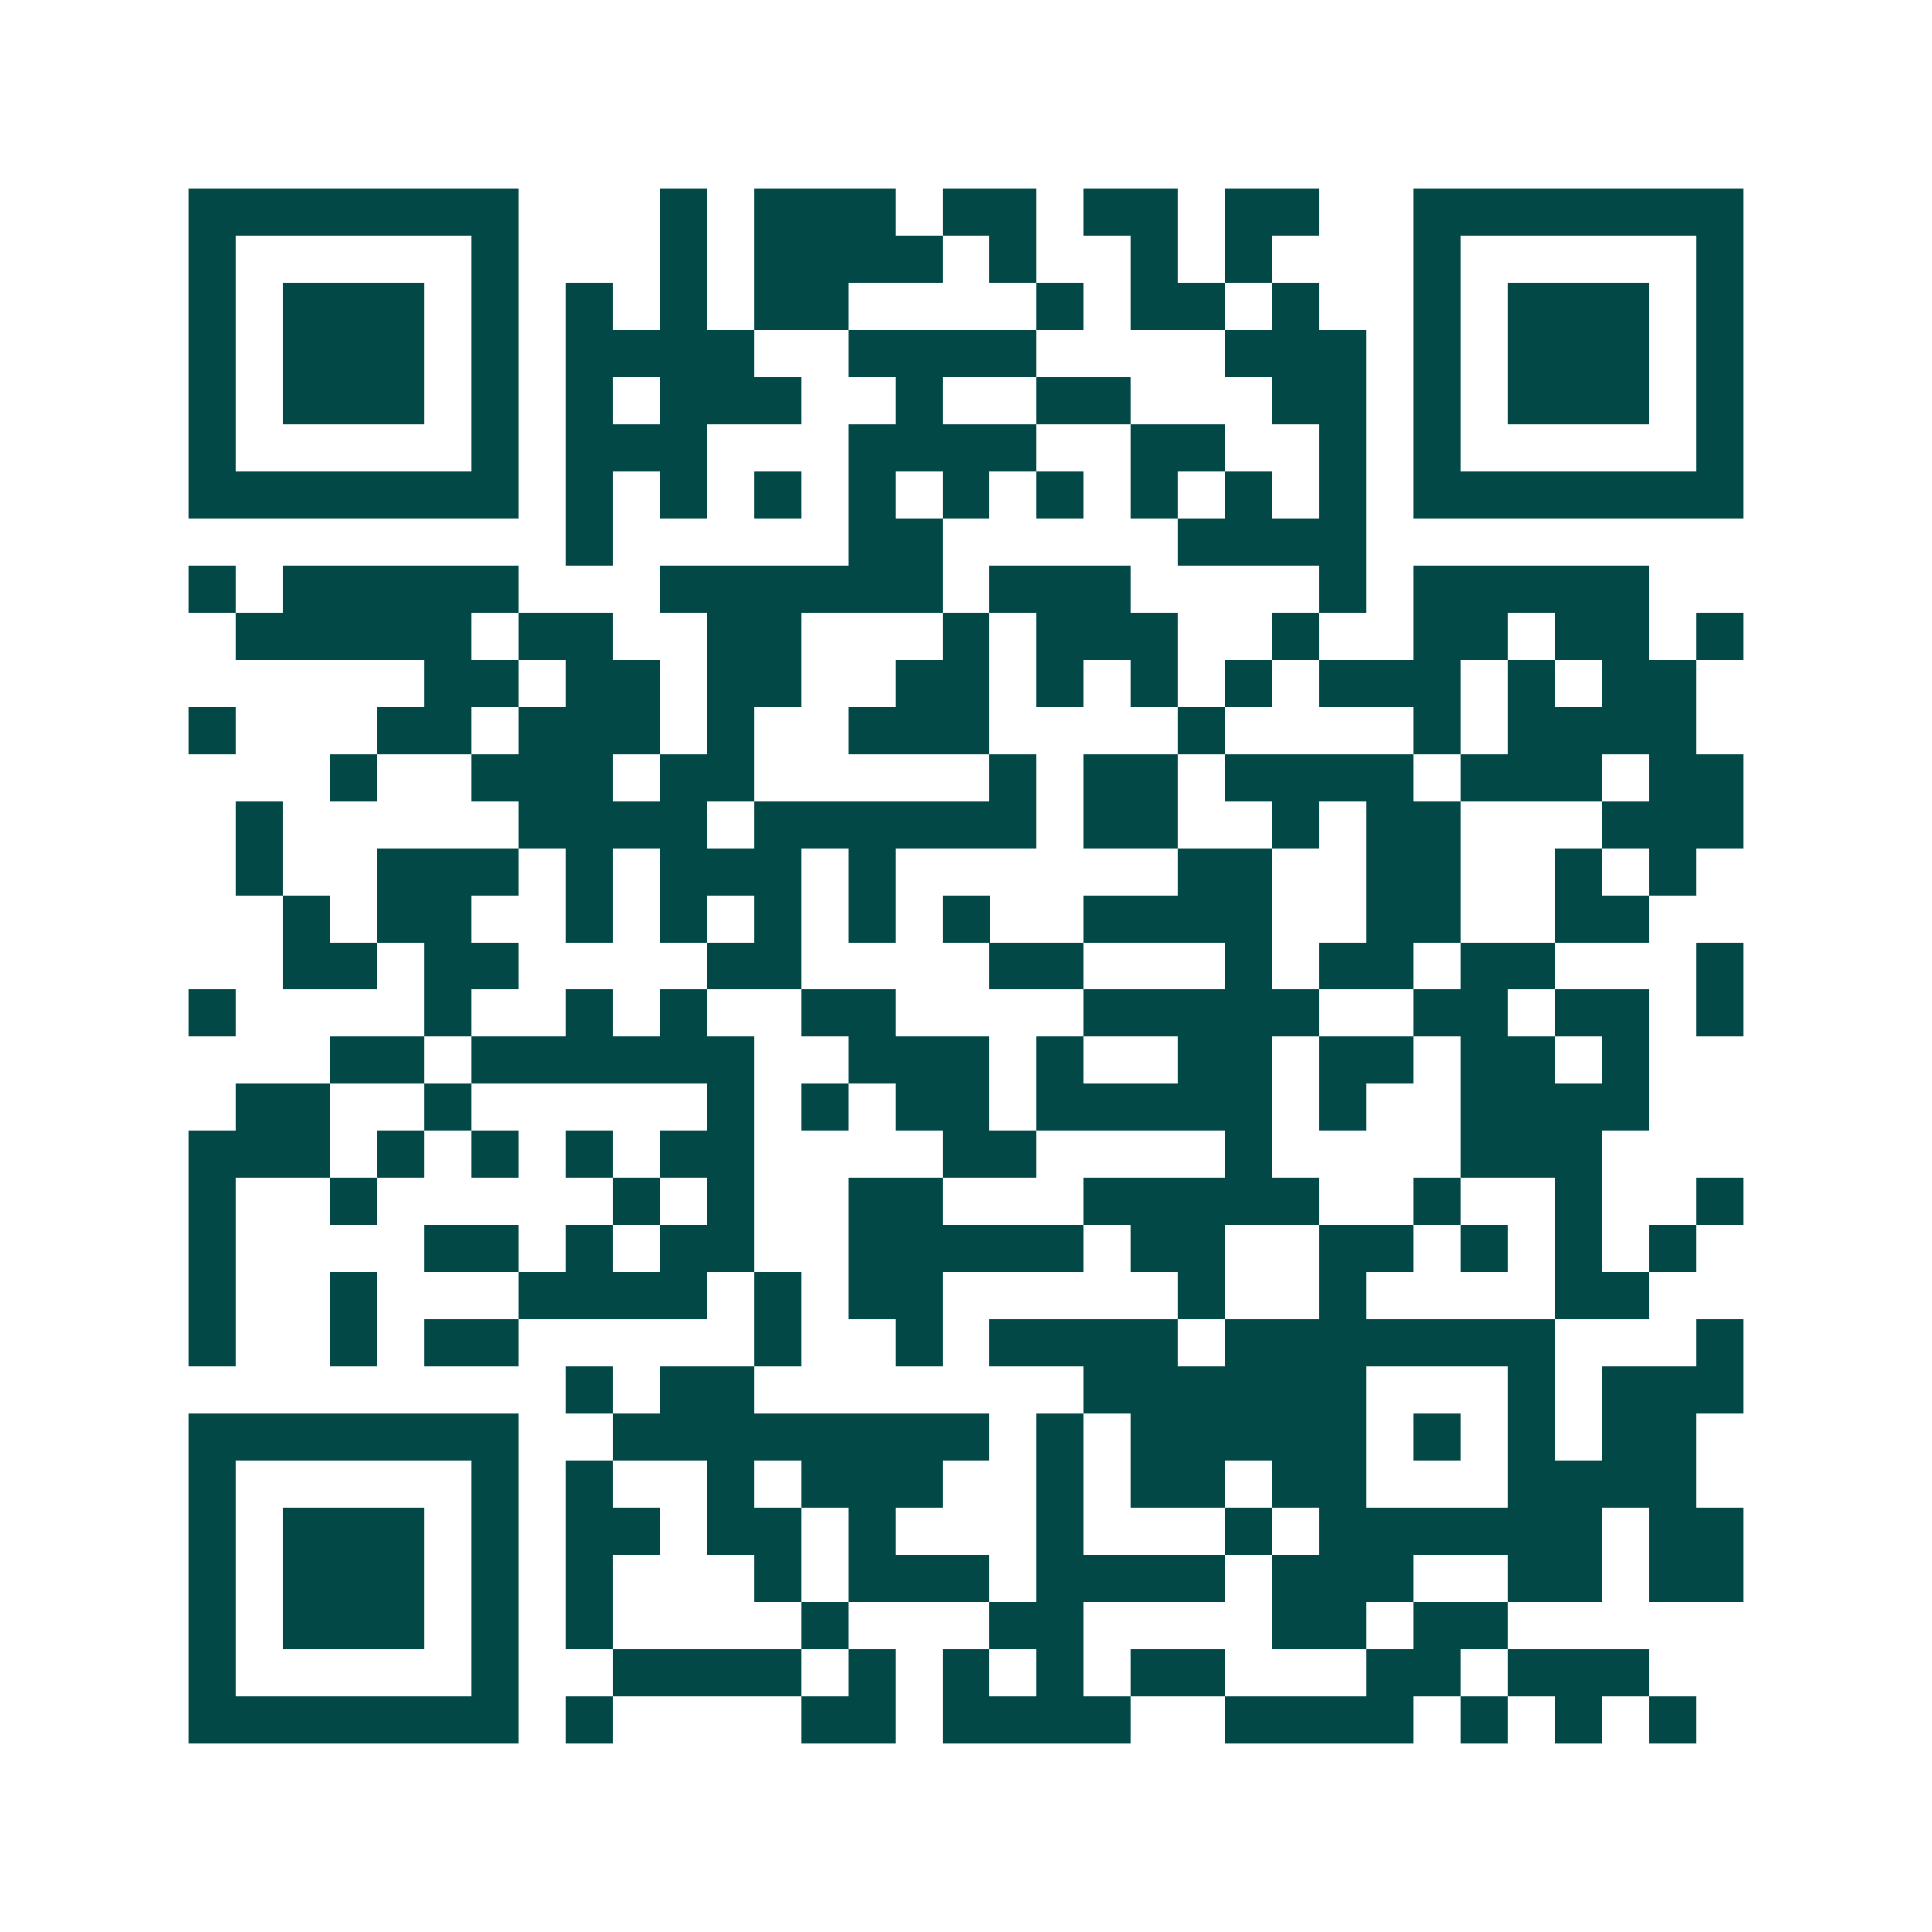 <svg xmlns="http://www.w3.org/2000/svg" width="200" height="200" viewBox="0 0 41 41" shape-rendering="crispEdges"><path fill="#ffffff" d="M0 0h41v41H0z"/><path stroke="#014847" d="M4 4.5h7m3 0h1m1 0h3m1 0h2m1 0h2m1 0h2m2 0h7M4 5.5h1m5 0h1m3 0h1m1 0h4m1 0h1m2 0h1m1 0h1m3 0h1m5 0h1M4 6.5h1m1 0h3m1 0h1m1 0h1m1 0h1m1 0h2m4 0h1m1 0h2m1 0h1m2 0h1m1 0h3m1 0h1M4 7.5h1m1 0h3m1 0h1m1 0h4m2 0h4m4 0h3m1 0h1m1 0h3m1 0h1M4 8.5h1m1 0h3m1 0h1m1 0h1m1 0h3m2 0h1m2 0h2m3 0h2m1 0h1m1 0h3m1 0h1M4 9.5h1m5 0h1m1 0h3m3 0h4m2 0h2m2 0h1m1 0h1m5 0h1M4 10.5h7m1 0h1m1 0h1m1 0h1m1 0h1m1 0h1m1 0h1m1 0h1m1 0h1m1 0h1m1 0h7M12 11.5h1m5 0h2m5 0h4M4 12.5h1m1 0h5m3 0h6m1 0h3m4 0h1m1 0h5M5 13.5h5m1 0h2m2 0h2m3 0h1m1 0h3m2 0h1m2 0h2m1 0h2m1 0h1M9 14.5h2m1 0h2m1 0h2m2 0h2m1 0h1m1 0h1m1 0h1m1 0h3m1 0h1m1 0h2M4 15.5h1m3 0h2m1 0h3m1 0h1m2 0h3m4 0h1m4 0h1m1 0h4M7 16.5h1m2 0h3m1 0h2m5 0h1m1 0h2m1 0h4m1 0h3m1 0h2M5 17.5h1m5 0h4m1 0h6m1 0h2m2 0h1m1 0h2m3 0h3M5 18.5h1m2 0h3m1 0h1m1 0h3m1 0h1m6 0h2m2 0h2m2 0h1m1 0h1M6 19.5h1m1 0h2m2 0h1m1 0h1m1 0h1m1 0h1m1 0h1m2 0h4m2 0h2m2 0h2M6 20.5h2m1 0h2m4 0h2m4 0h2m3 0h1m1 0h2m1 0h2m3 0h1M4 21.5h1m4 0h1m2 0h1m1 0h1m2 0h2m4 0h5m2 0h2m1 0h2m1 0h1M7 22.5h2m1 0h6m2 0h3m1 0h1m2 0h2m1 0h2m1 0h2m1 0h1M5 23.5h2m2 0h1m5 0h1m1 0h1m1 0h2m1 0h5m1 0h1m2 0h4M4 24.5h3m1 0h1m1 0h1m1 0h1m1 0h2m4 0h2m4 0h1m4 0h3M4 25.5h1m2 0h1m5 0h1m1 0h1m2 0h2m3 0h5m2 0h1m2 0h1m2 0h1M4 26.5h1m4 0h2m1 0h1m1 0h2m2 0h5m1 0h2m2 0h2m1 0h1m1 0h1m1 0h1M4 27.5h1m2 0h1m3 0h4m1 0h1m1 0h2m5 0h1m2 0h1m4 0h2M4 28.5h1m2 0h1m1 0h2m5 0h1m2 0h1m1 0h4m1 0h7m3 0h1M12 29.5h1m1 0h2m7 0h6m3 0h1m1 0h3M4 30.5h7m2 0h8m1 0h1m1 0h5m1 0h1m1 0h1m1 0h2M4 31.5h1m5 0h1m1 0h1m2 0h1m1 0h3m2 0h1m1 0h2m1 0h2m3 0h4M4 32.5h1m1 0h3m1 0h1m1 0h2m1 0h2m1 0h1m3 0h1m3 0h1m1 0h6m1 0h2M4 33.5h1m1 0h3m1 0h1m1 0h1m3 0h1m1 0h3m1 0h4m1 0h3m2 0h2m1 0h2M4 34.5h1m1 0h3m1 0h1m1 0h1m4 0h1m3 0h2m4 0h2m1 0h2M4 35.5h1m5 0h1m2 0h4m1 0h1m1 0h1m1 0h1m1 0h2m3 0h2m1 0h3M4 36.5h7m1 0h1m4 0h2m1 0h4m2 0h4m1 0h1m1 0h1m1 0h1"/></svg>
